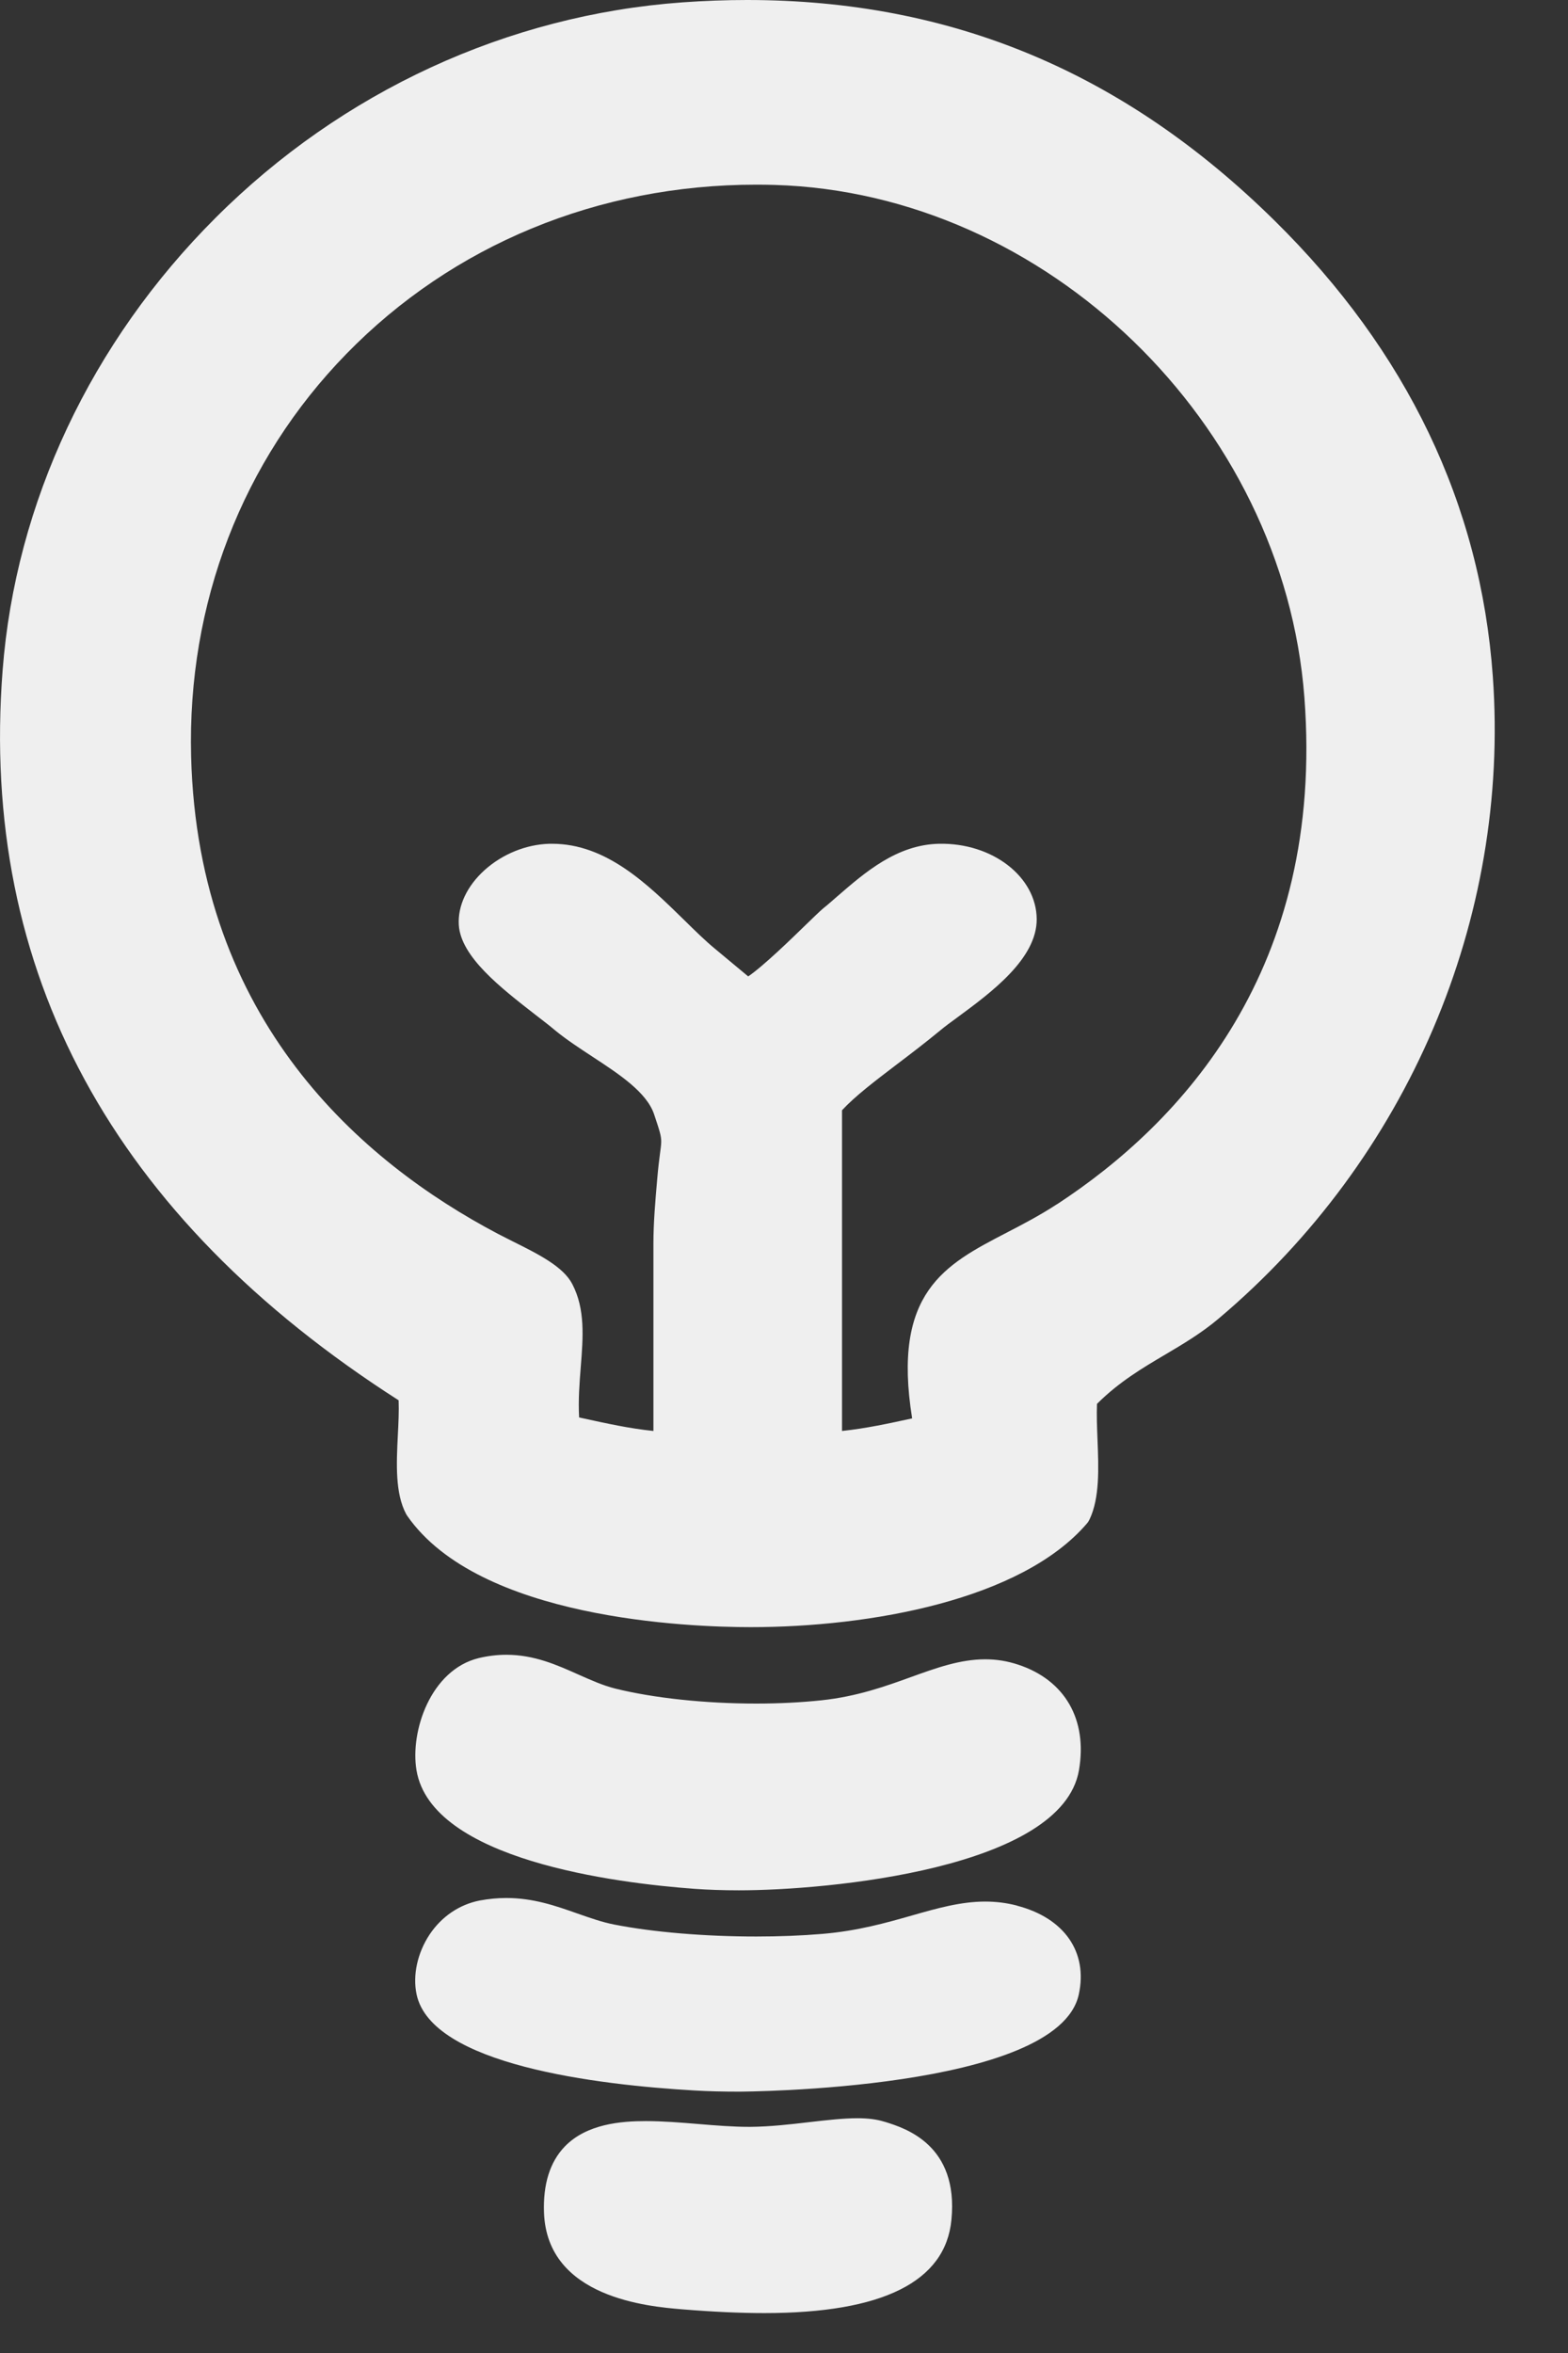 <?xml version="1.0" encoding="UTF-8"?> <svg xmlns="http://www.w3.org/2000/svg" width="18" height="27" viewBox="0 0 18 27" fill="none"><rect x="0" y="0" width="18" height="27" fill="#333333" stroke="none"/><path d="M17.137 7.763C16.996 5.79 16.153 4.03 14.631 2.531C12.903 0.828 10.922 0 8.576 0C8.334 0 8.085 0.009 7.835 0.027C5.831 0.171 3.927 1.048 2.475 2.499C1.046 3.925 0.178 5.769 0.03 7.692C-0.237 11.15 1.293 13.967 4.576 16.068C4.581 16.192 4.574 16.332 4.567 16.469C4.551 16.796 4.535 17.134 4.662 17.373C4.666 17.38 4.67 17.387 4.675 17.394C5.5 18.579 7.902 18.671 8.618 18.671C9.991 18.671 11.727 18.358 12.478 17.481C12.491 17.466 12.5 17.451 12.508 17.434C12.625 17.187 12.612 16.848 12.599 16.521C12.593 16.374 12.588 16.234 12.593 16.109C12.847 15.856 13.116 15.697 13.377 15.543C13.581 15.422 13.793 15.297 13.99 15.13C16.16 13.3 17.336 10.546 17.137 7.763L17.137 7.763ZM12.135 13.817C11.933 13.949 11.738 14.05 11.549 14.148C10.848 14.512 10.238 14.828 10.471 16.275C10.47 16.275 10.469 16.275 10.469 16.276C10.202 16.334 9.947 16.39 9.666 16.42V12.74C9.817 12.577 10.041 12.407 10.297 12.212C10.457 12.091 10.622 11.965 10.792 11.825C10.844 11.781 10.914 11.73 10.996 11.67C11.379 11.388 11.903 11.001 11.901 10.547C11.898 10.062 11.394 9.669 10.778 9.682C10.295 9.693 9.931 10.009 9.61 10.287C9.555 10.335 9.502 10.382 9.448 10.425C9.406 10.461 9.336 10.529 9.24 10.622C9.101 10.757 8.766 11.084 8.589 11.204C8.496 11.127 8.363 11.016 8.292 10.957L8.209 10.888C8.095 10.794 7.977 10.678 7.852 10.555C7.434 10.146 6.96 9.682 6.338 9.682C6.328 9.682 6.318 9.682 6.308 9.682C6.041 9.689 5.769 9.799 5.563 9.984C5.361 10.166 5.253 10.396 5.267 10.615C5.291 10.98 5.747 11.334 6.15 11.647C6.232 11.71 6.31 11.77 6.375 11.825C6.503 11.93 6.655 12.029 6.801 12.125C7.108 12.326 7.424 12.533 7.509 12.787C7.634 13.164 7.589 13.01 7.545 13.524C7.522 13.786 7.501 14.033 7.501 14.272V16.42C7.221 16.391 6.966 16.334 6.699 16.276C6.682 16.272 6.665 16.268 6.648 16.265C6.637 16.065 6.652 15.872 6.667 15.684C6.694 15.343 6.719 15.021 6.57 14.735C6.466 14.534 6.183 14.392 5.883 14.243C5.824 14.213 5.766 14.184 5.714 14.157C4.151 13.333 2.272 11.714 2.194 8.681C2.149 6.926 2.781 5.286 3.975 4.062C5.196 2.809 6.868 2.119 8.682 2.119C8.752 2.119 8.822 2.12 8.892 2.122C12.006 2.214 14.735 4.852 14.974 8.004C15.21 11.121 13.56 12.886 12.135 13.818L12.135 13.817Z" fill="#EFEFEF"></path><path d="M11.687 19.101C11.563 19.06 11.44 19.04 11.31 19.04C11.022 19.04 10.748 19.139 10.457 19.244C10.167 19.349 9.838 19.467 9.434 19.51C9.199 19.535 8.946 19.548 8.681 19.548C8.093 19.548 7.504 19.485 7.063 19.376C6.923 19.341 6.787 19.28 6.642 19.216C6.392 19.104 6.132 18.988 5.812 18.988C5.708 18.988 5.601 19.001 5.496 19.026C4.943 19.161 4.707 19.866 4.781 20.312C4.952 21.343 7.072 21.608 7.975 21.674C8.129 21.685 8.3 21.691 8.482 21.691C9.502 21.691 12.192 21.443 12.386 20.313C12.486 19.731 12.225 19.278 11.687 19.101V19.101Z" fill="#EFEFEF"></path><path d="M11.674 21.866C11.555 21.835 11.435 21.82 11.31 21.82C11.03 21.82 10.758 21.897 10.471 21.979C10.179 22.062 9.848 22.157 9.439 22.191C9.202 22.211 8.947 22.221 8.681 22.221C8.09 22.221 7.496 22.171 7.053 22.084C6.909 22.056 6.772 22.007 6.626 21.956C6.379 21.869 6.123 21.779 5.812 21.779C5.711 21.779 5.608 21.789 5.506 21.808C5.273 21.854 5.069 21.992 4.931 22.199C4.792 22.409 4.736 22.665 4.782 22.884C4.952 23.694 6.858 23.924 7.978 23.988C8.131 23.997 8.3 24.001 8.481 24.001C8.518 24.001 12.145 23.988 12.384 22.886C12.49 22.399 12.218 22.008 11.674 21.867L11.674 21.866Z" fill="#EFEFEF"></path><path d="M10.16 24.348L10.148 24.345C10.065 24.319 9.965 24.306 9.843 24.306C9.68 24.306 9.49 24.328 9.29 24.351C9.069 24.377 8.84 24.403 8.617 24.405H8.595C8.416 24.405 8.216 24.389 8.023 24.373C7.82 24.356 7.61 24.339 7.414 24.339C7.135 24.339 6.736 24.369 6.483 24.631C6.313 24.808 6.233 25.063 6.245 25.39C6.281 26.369 7.449 26.467 7.833 26.499C8.188 26.528 8.496 26.542 8.775 26.542C10.131 26.542 10.854 26.182 10.922 25.472C11.006 24.611 10.391 24.42 10.16 24.348V24.348Z" fill="#EFEFEF"></path></svg> 